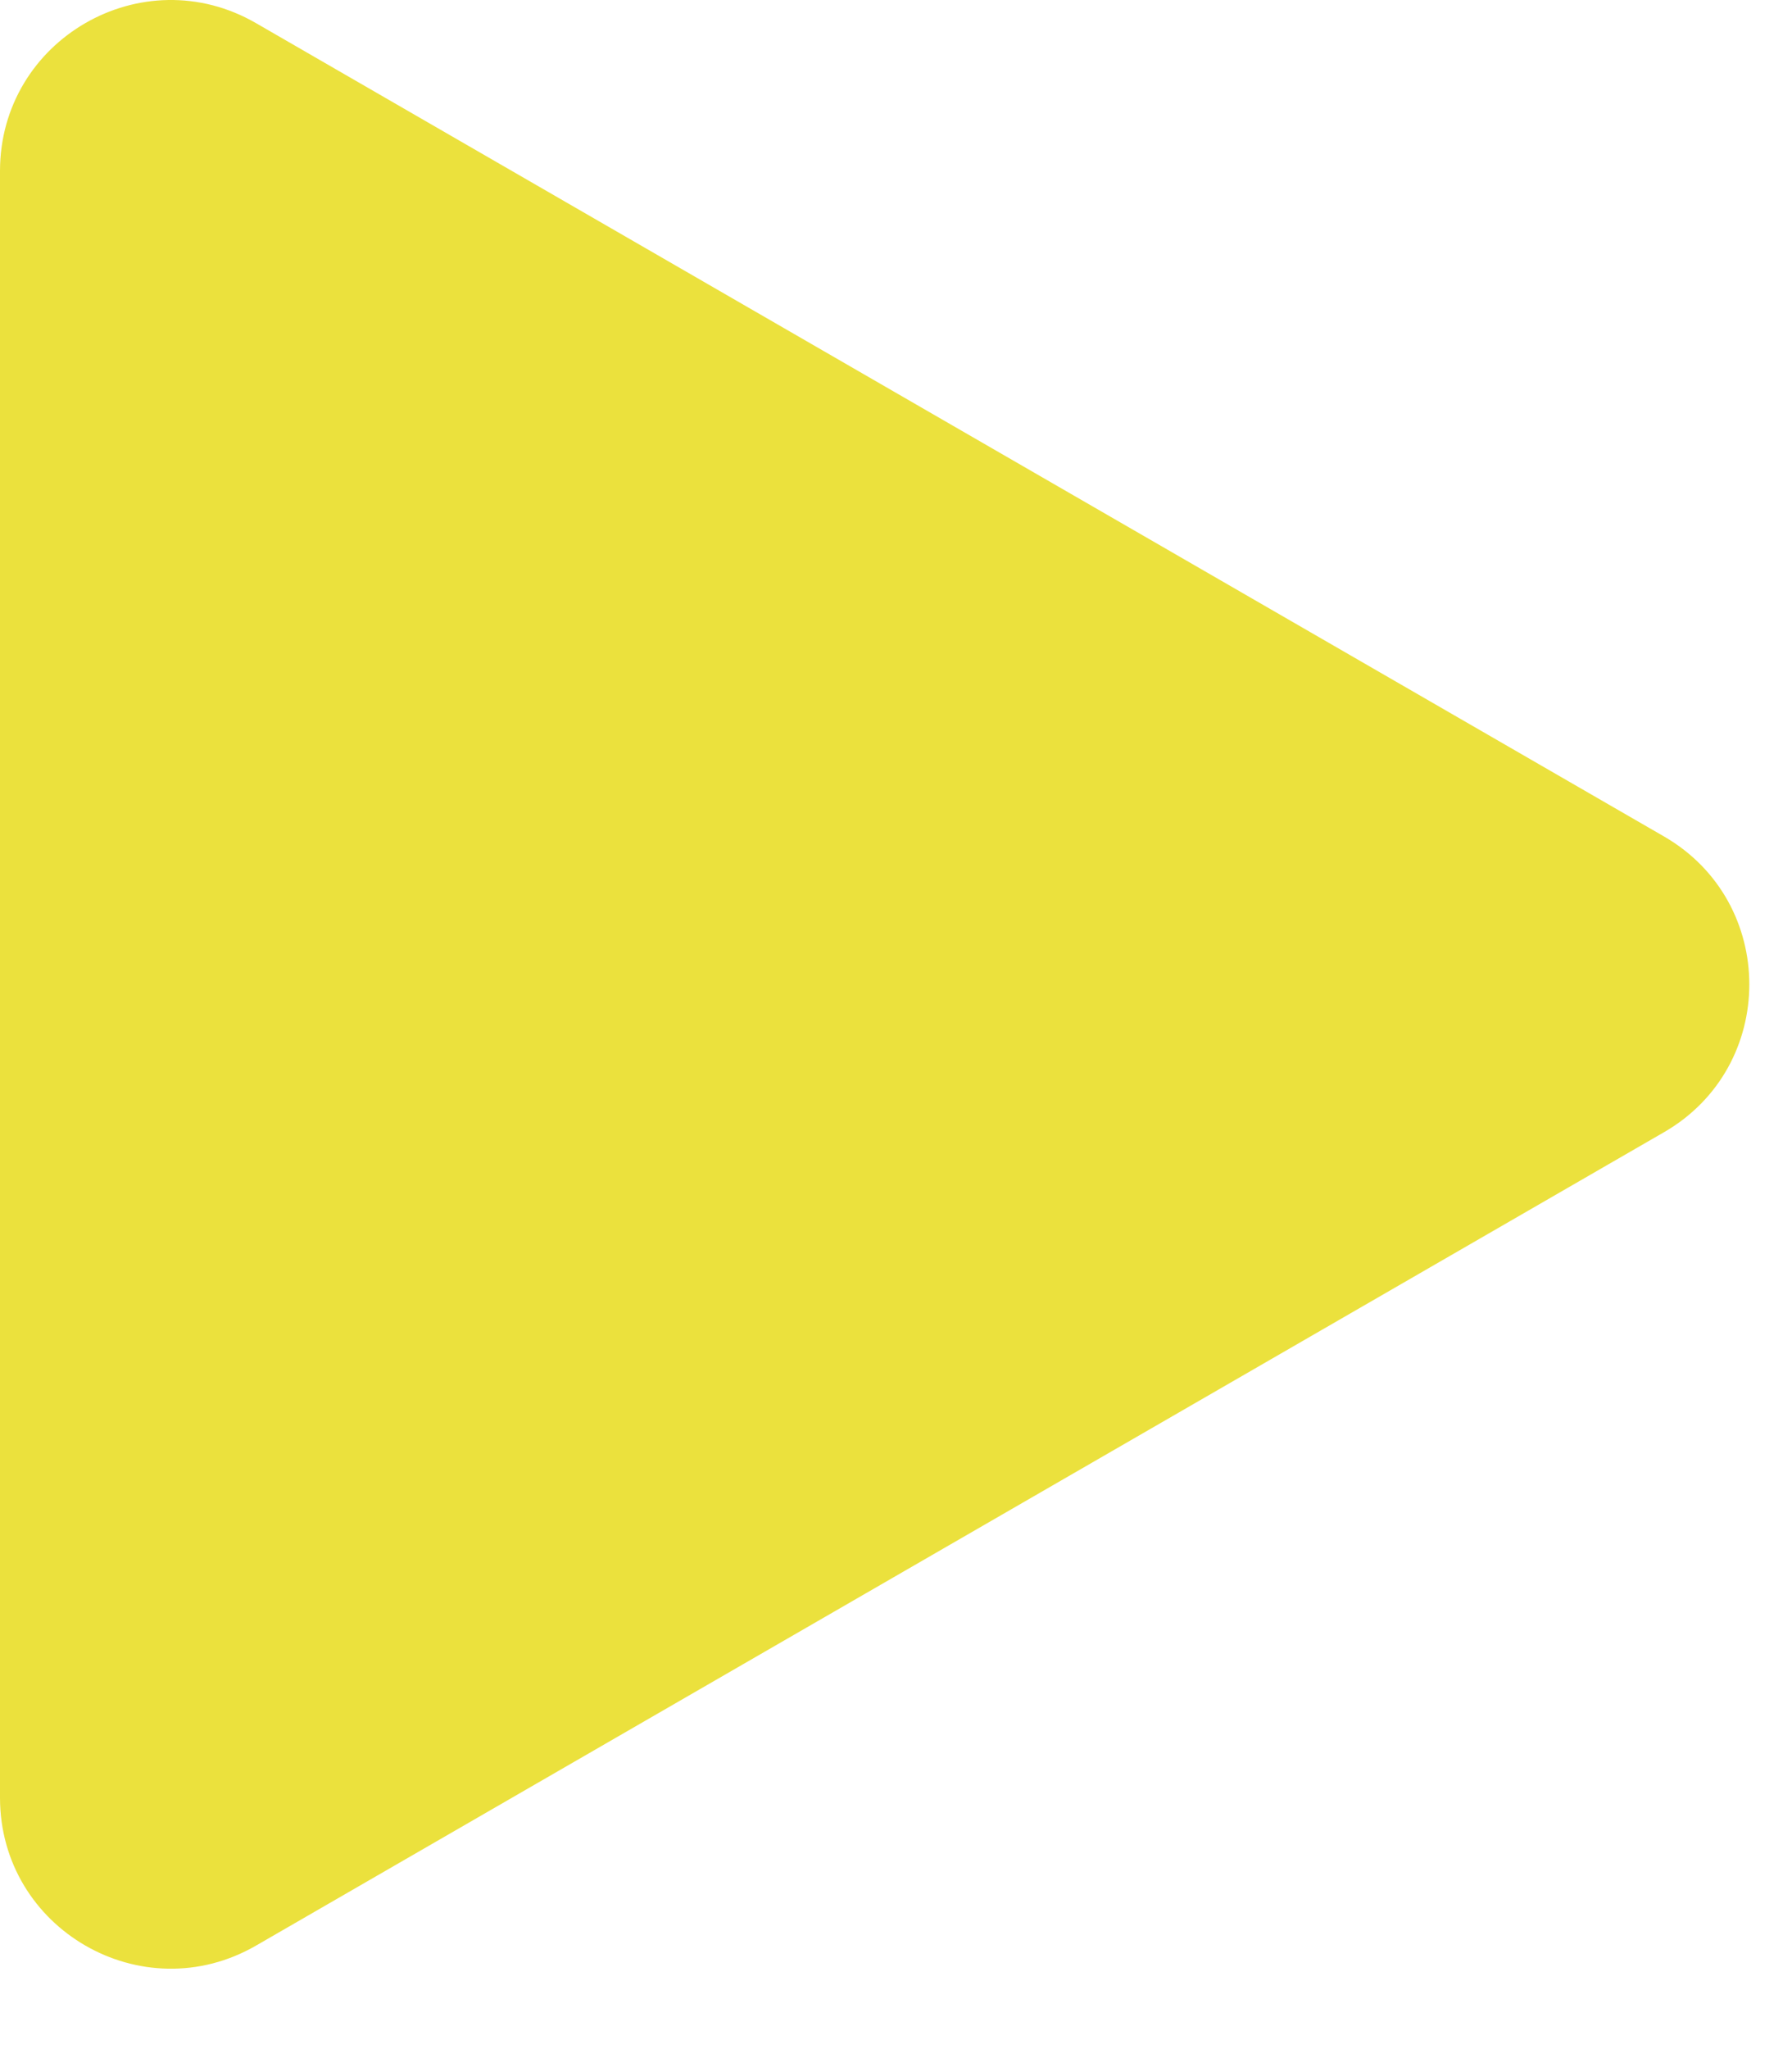 <?xml version="1.0" encoding="UTF-8"?> <svg xmlns="http://www.w3.org/2000/svg" width="21" height="24" viewBox="0 0 21 24" fill="none"> <path d="M19.5 9.797C20.833 10.567 20.833 12.492 19.5 13.261L3 22.788C1.667 23.557 0 22.595 0 21.055V2.003C0 0.463 1.667 -0.499 3 0.271L19.5 9.797Z" fill="#EBE13D"></path> </svg> 